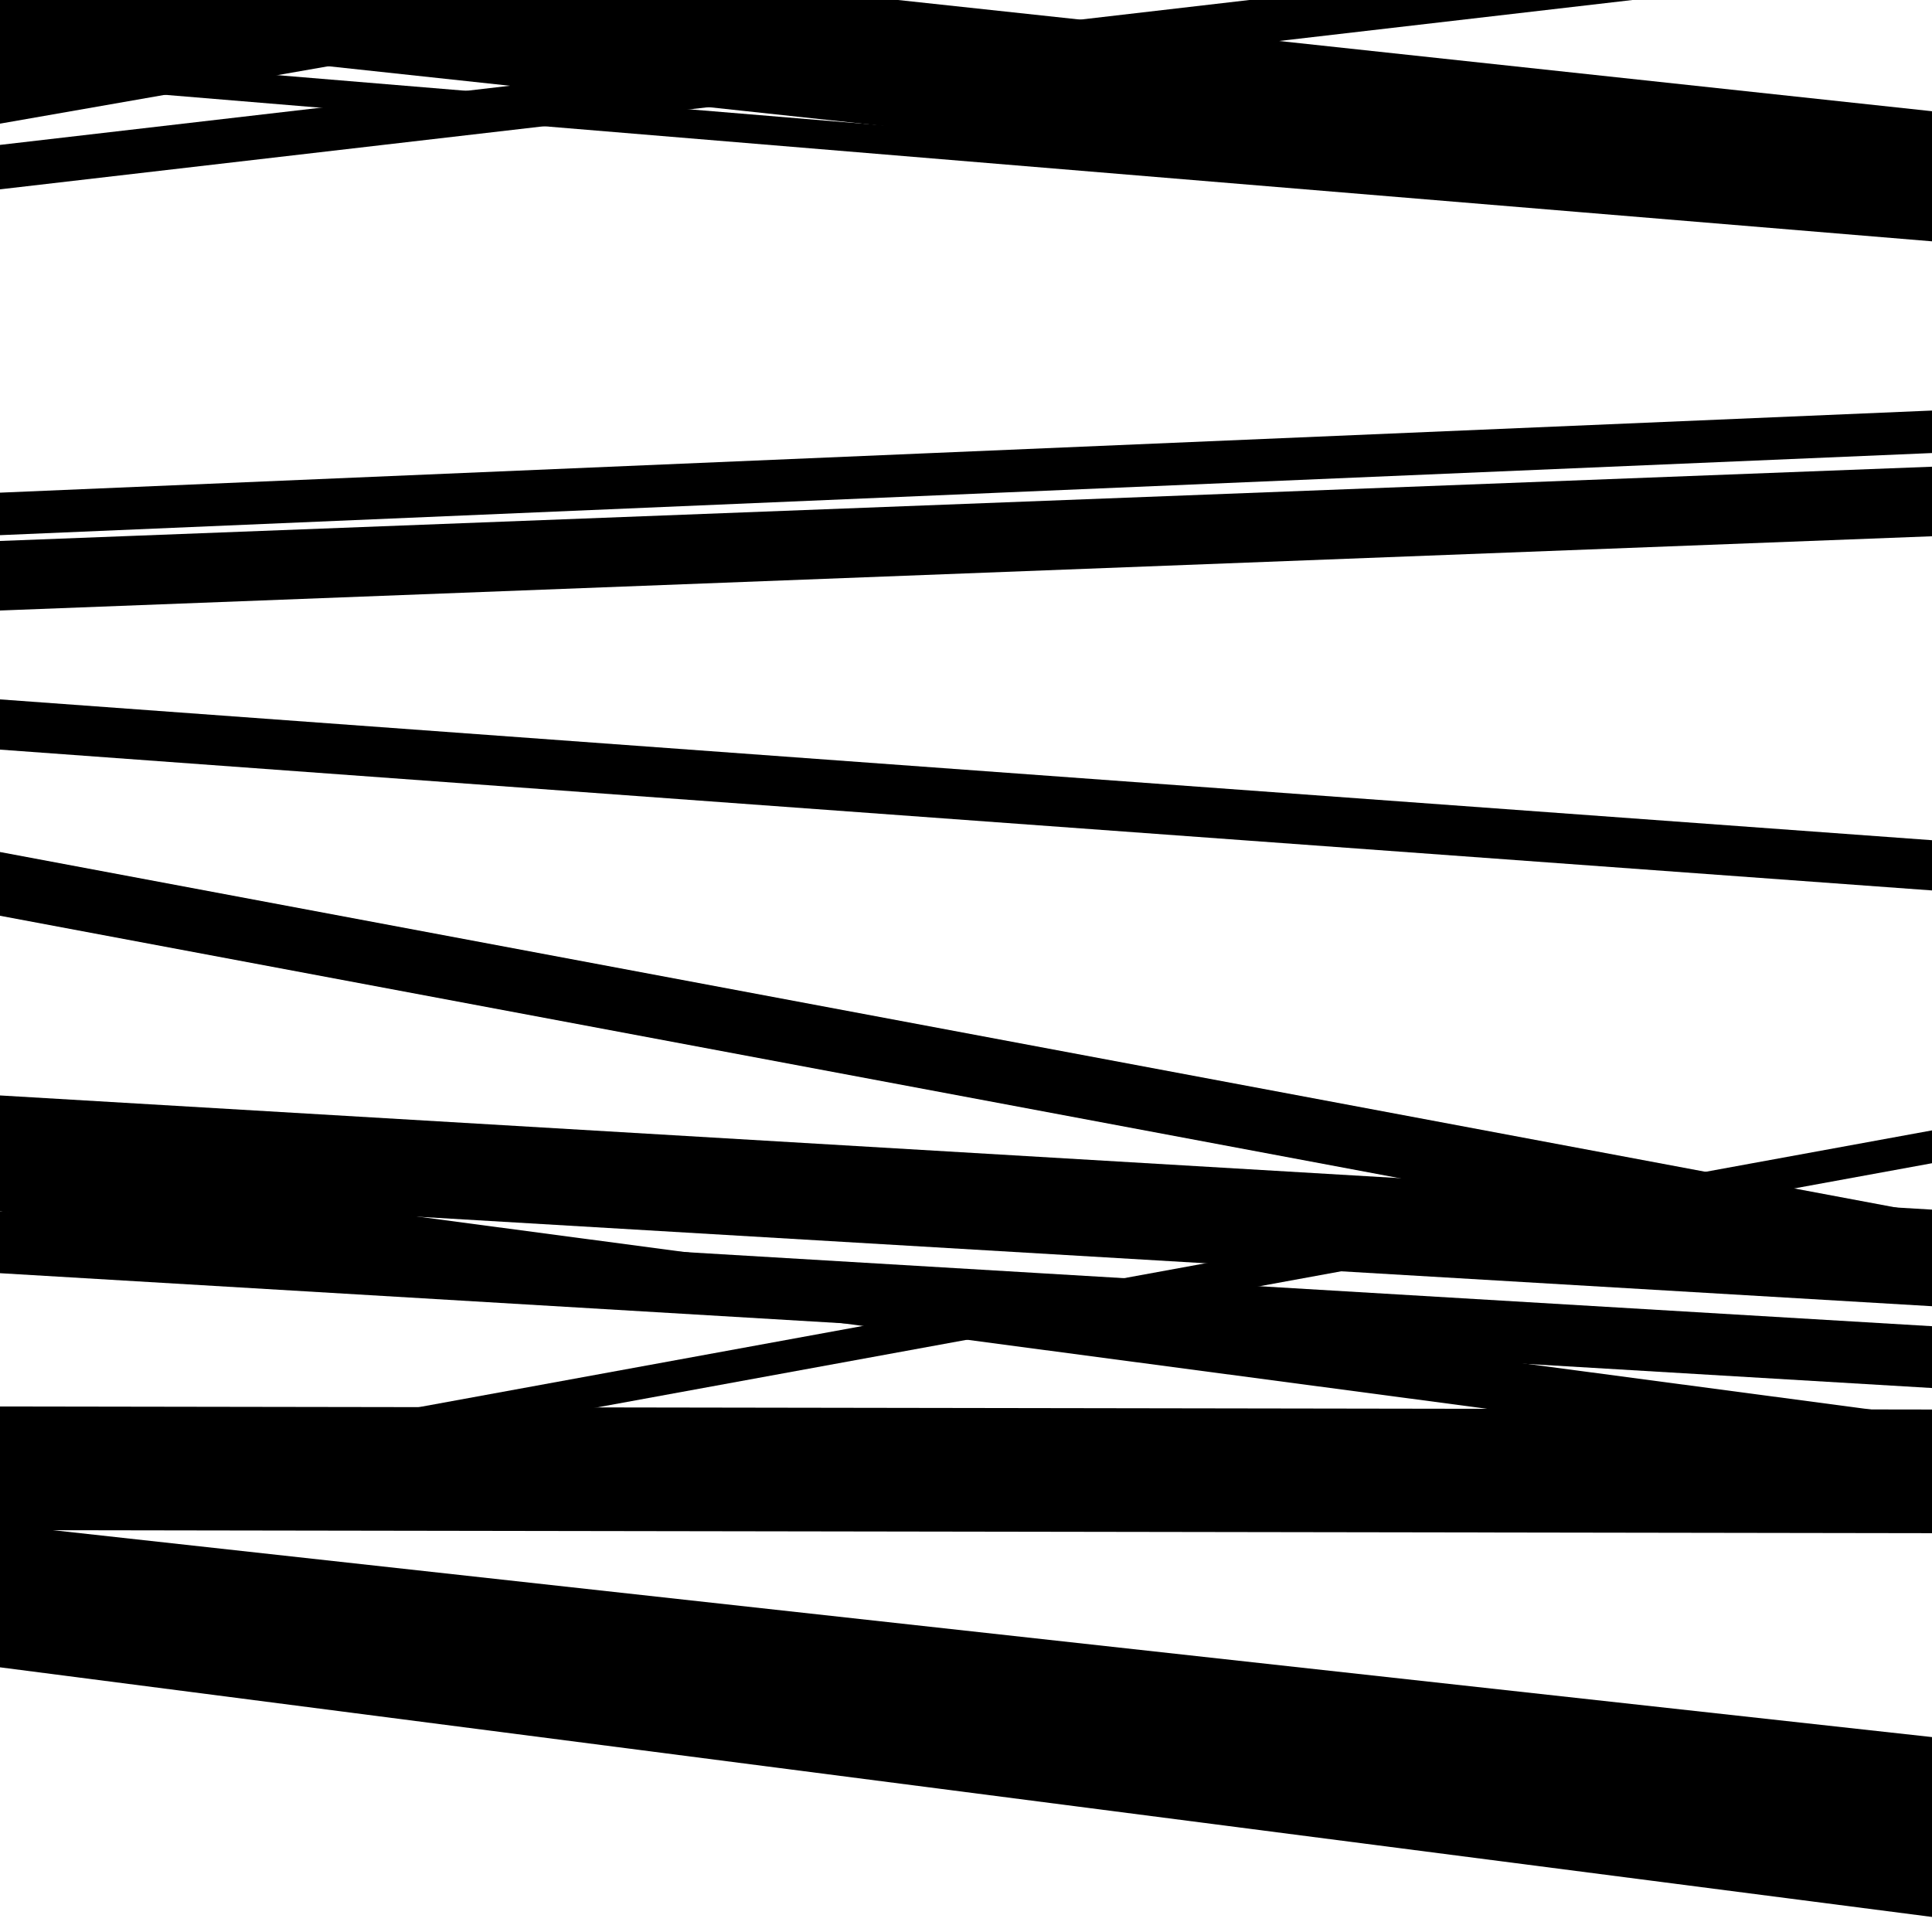 <svg viewBox="0 0 1000 1000" height="1000" width="1000" xmlns="http://www.w3.org/2000/svg">
<rect x="0" y="0" width="1000" height="1000" fill="#ffffff"></rect>
<path opacity="0.8" d="M 0 659 L 1000 718.437 L 1000 686.437 L 0 627 Z" fill="hsl(201, 15%, 50%)"></path>
<path opacity="0.8" d="M 0 863 L 1000 992.205 L 1000 927.205 L 0 798 Z" fill="hsl(206, 25%, 70%)"></path>
<path opacity="0.8" d="M 0 64 L 1000 -110.847 L 1000 -170.847 L 0 4 Z" fill="hsl(211, 30%, 90%)"></path>
<path opacity="0.8" d="M 0 388 L 1000 460.889 L 1000 434.889 L 0 362 Z" fill="hsl(196, 10%, 30%)"></path>
<path opacity="0.8" d="M 0 617 L 1000 676.095 L 1000 626.095 L 0 567 Z" fill="hsl(201, 15%, 50%)"></path>
<path opacity="0.8" d="M 0 792 L 1000 793.568 L 1000 729.568 L 0 728 Z" fill="hsl(206, 25%, 70%)"></path>
<path opacity="0.8" d="M 0 16 L 1000 123.569 L 1000 57.569 L 0 -50 Z" fill="hsl(211, 30%, 90%)"></path>
<path opacity="0.8" d="M 0 277 L 1000 234.496 L 1000 212.496 L 0 255 Z" fill="hsl(196, 10%, 30%)"></path>
<path opacity="0.8" d="M 0 474 L 1000 661.505 L 1000 628.505 L 0 441 Z" fill="hsl(201, 15%, 50%)"></path>
<path opacity="0.8" d="M 0 785 L 1000 602.083 L 1000 585.083 L 0 768 Z" fill="hsl(206, 25%, 70%)"></path>
<path opacity="0.8" d="M 0 98 L 1000 -17.981 L 1000 -40.981 L 0 75 Z" fill="hsl(211, 30%, 90%)"></path>
<path opacity="0.8" d="M 0 316 L 1000 277.568 L 1000 241.568 L 0 280 Z" fill="hsl(196, 10%, 30%)"></path>
<path opacity="0.8" d="M 0 627 L 1000 759.767 L 1000 733.767 L 0 601 Z" fill="hsl(201, 15%, 50%)"></path>
<path opacity="0.8" d="M 0 842 L 1000 952.108 L 1000 899.108 L 0 789 Z" fill="hsl(206, 25%, 70%)"></path>
<path opacity="0.8" d="M 0 42 L 1000 124.911 L 1000 109.911 L 0 27 Z" fill="hsl(211, 30%, 90%)"></path>
</svg>